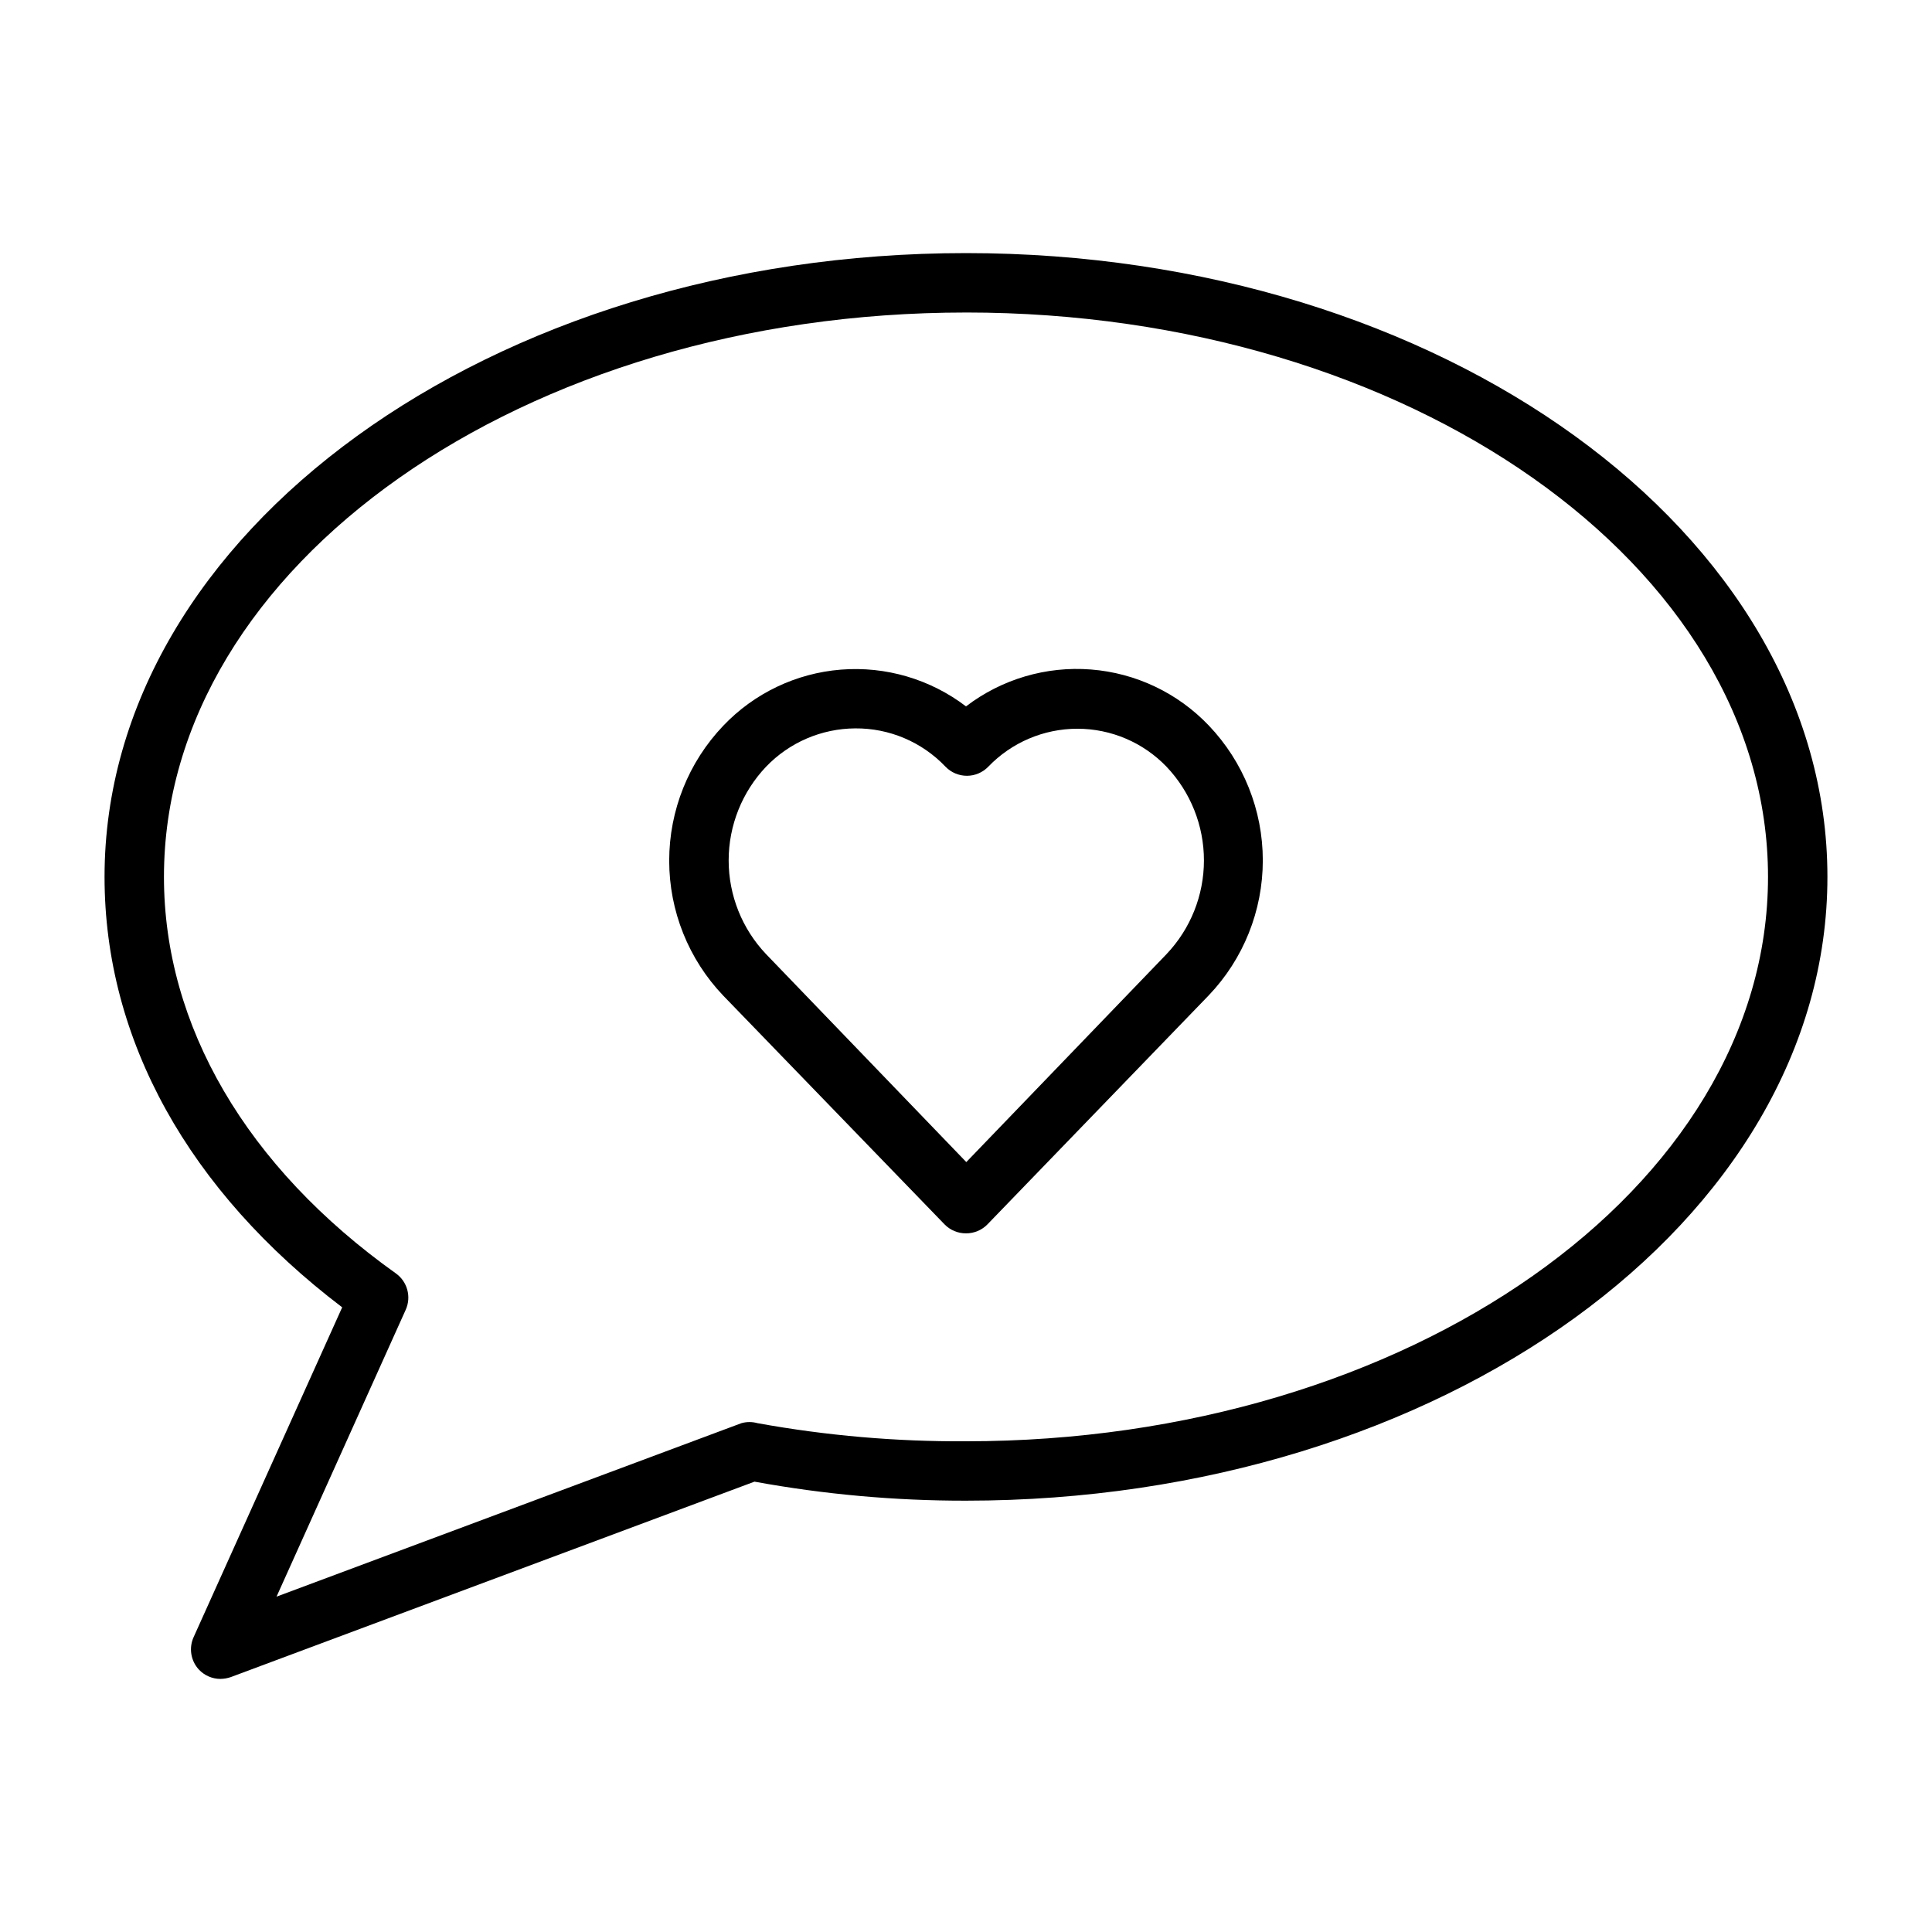 <?xml version="1.0" encoding="UTF-8"?>
<!-- Uploaded to: ICON Repo, www.iconrepo.com, Generator: ICON Repo Mixer Tools -->
<svg fill="#000000" width="800px" height="800px" version="1.1" viewBox="144 144 512 512" xmlns="http://www.w3.org/2000/svg">
 <g>
  <path d="m202.41 588.93c-2.18-0.004-4.262-0.918-5.746-2.519-2.125-2.332-2.652-5.707-1.34-8.578l39.359-87.379c-40.621-30.859-62.977-70.848-62.977-114.07 0.004-91.16 102.34-165.31 228.29-165.31s228.29 74.156 228.29 165.31-102.34 165.31-228.29 165.31c-18.797 0.027-37.559-1.66-56.051-5.039l-138.79 51.797c-0.887 0.305-1.816 0.465-2.754 0.473zm197.59-362.11c-117.21 0-212.55 67.07-212.55 149.57 0 39.359 21.805 76.832 61.48 105.09 3.035 2.18 4.121 6.191 2.598 9.605l-34.242 76.043 123.2-45.973c1.391-0.391 2.863-0.391 4.254 0 18.23 3.305 36.73 4.91 55.262 4.801 117.21 0 212.54-67.07 212.54-149.57 0-82.496-95.328-149.57-212.54-149.57z"/>
  <path d="m400 470.85c-2.133 0.012-4.176-0.84-5.668-2.363l-58.648-60.613c-9.203-9.637-14.34-22.453-14.34-35.777 0-13.328 5.137-26.145 14.34-35.781 8.207-8.621 19.312-13.914 31.18-14.859 11.867-0.941 23.668 2.527 33.137 9.742 9.457-7.227 21.25-10.707 33.121-9.777 11.867 0.93 22.973 6.203 31.191 14.816 9.207 9.637 14.344 22.453 14.344 35.777 0 13.328-5.137 26.145-14.344 35.781l-58.645 60.691c-1.492 1.523-3.539 2.375-5.668 2.363zm-29.363-133.82c-8.922 0.051-17.441 3.715-23.617 10.152-6.367 6.703-9.918 15.594-9.918 24.836 0 9.246 3.551 18.137 9.918 24.84l53.059 55.105 53.059-55.105h-0.004c6.371-6.703 9.922-15.594 9.922-24.84 0-9.242-3.551-18.133-9.922-24.836-6.172-6.426-14.699-10.059-23.613-10.059-8.914 0-17.441 3.633-23.617 10.059-1.484 1.539-3.531 2.41-5.668 2.41s-4.184-0.871-5.668-2.41c-6.227-6.547-14.891-10.227-23.93-10.152z"/>
 </g>
</svg>